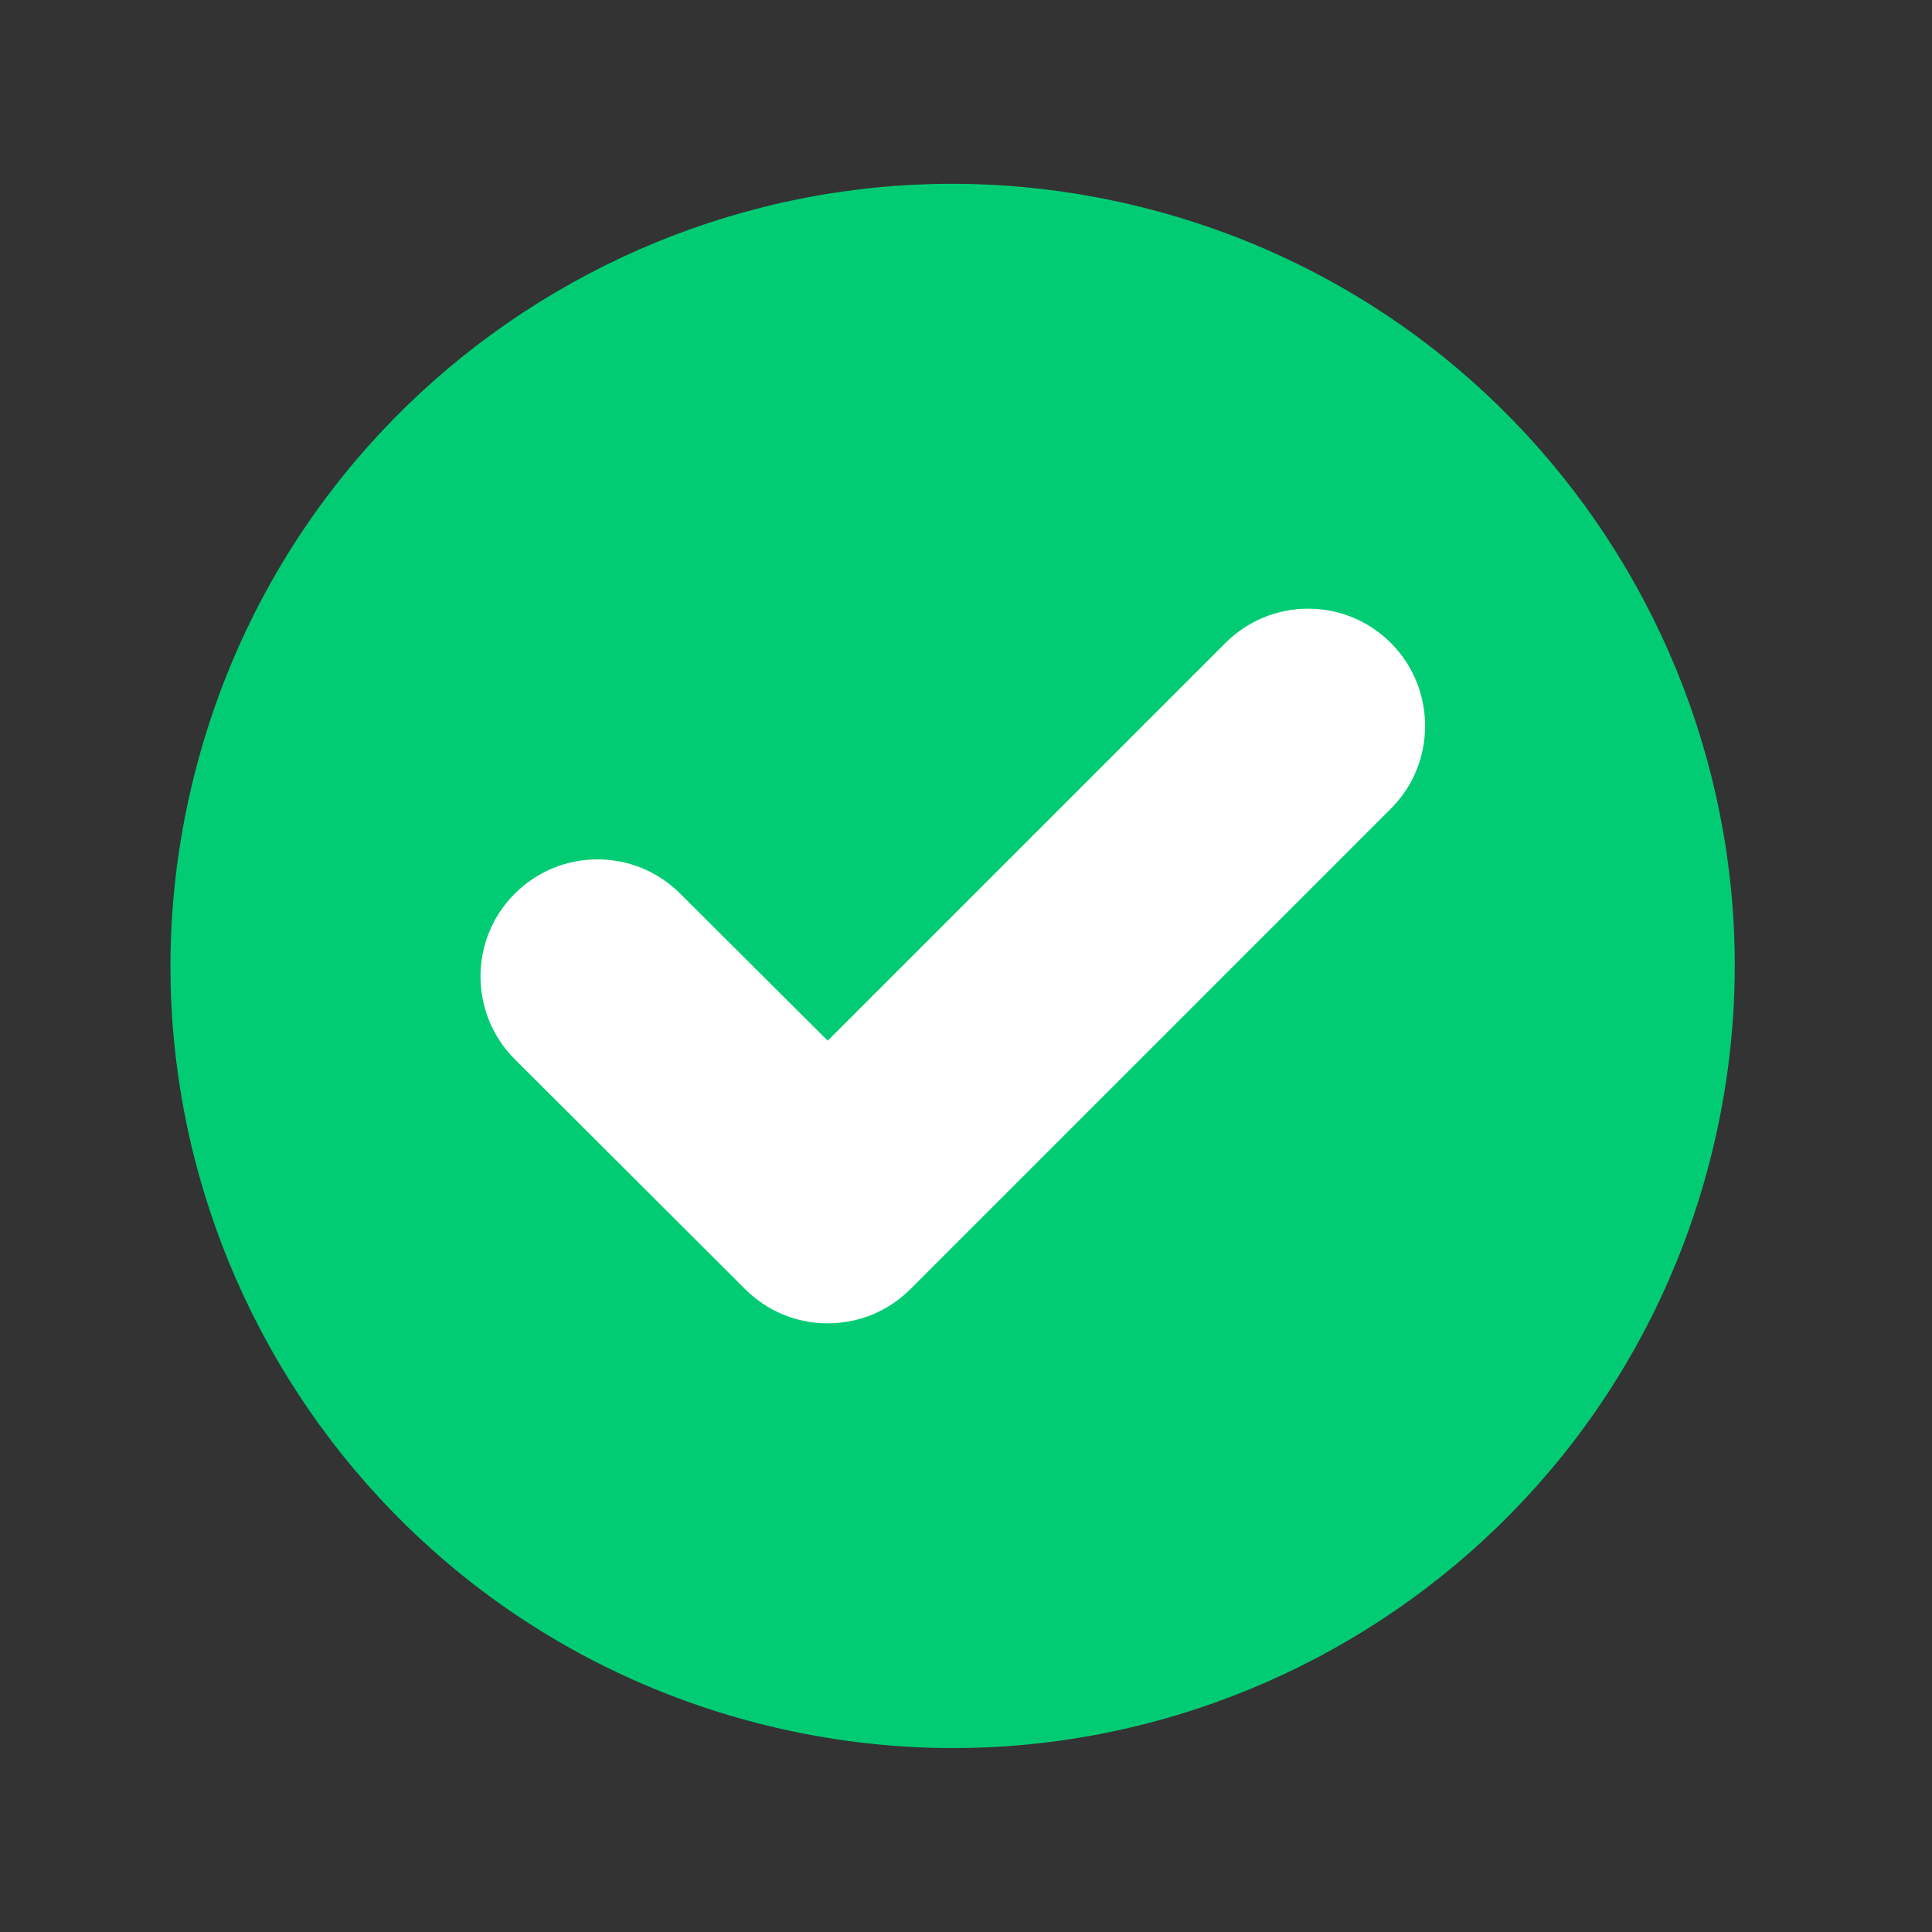 <svg width="21" height="21" viewBox="0 0 21 21" fill="none" xmlns="http://www.w3.org/2000/svg">
<rect x="0" y="0" width="21" height="21" fill="#333333" stroke="none"/>
<path d="M18.584 12.624C19.758 8.079 17.025 3.443 12.48 2.27C7.935 1.096 3.299 3.829 2.125 8.374C0.951 12.919 3.684 17.555 8.23 18.729C12.774 19.902 17.41 17.169 18.584 12.624Z" fill="#01CC74"/>
<path d="M15.115 6.985C14.875 6.748 14.557 6.616 14.22 6.616C13.882 6.616 13.562 6.748 13.321 6.988L8.997 11.312L8.968 11.283C8.952 11.268 7.399 9.719 7.386 9.706C7.147 9.471 6.83 9.341 6.494 9.341C6.157 9.341 5.835 9.474 5.595 9.714C5.099 10.21 5.099 11.017 5.595 11.513L8.098 14.011C8.338 14.251 8.657 14.384 8.997 14.384C9.336 14.384 9.652 14.253 9.892 14.016L9.904 14.004L15.119 8.789C15.119 8.789 15.123 8.785 15.124 8.784L15.126 8.782C15.613 8.289 15.611 7.486 15.123 6.994L15.116 6.986L15.115 6.985Z" fill="white"/>
</svg>

